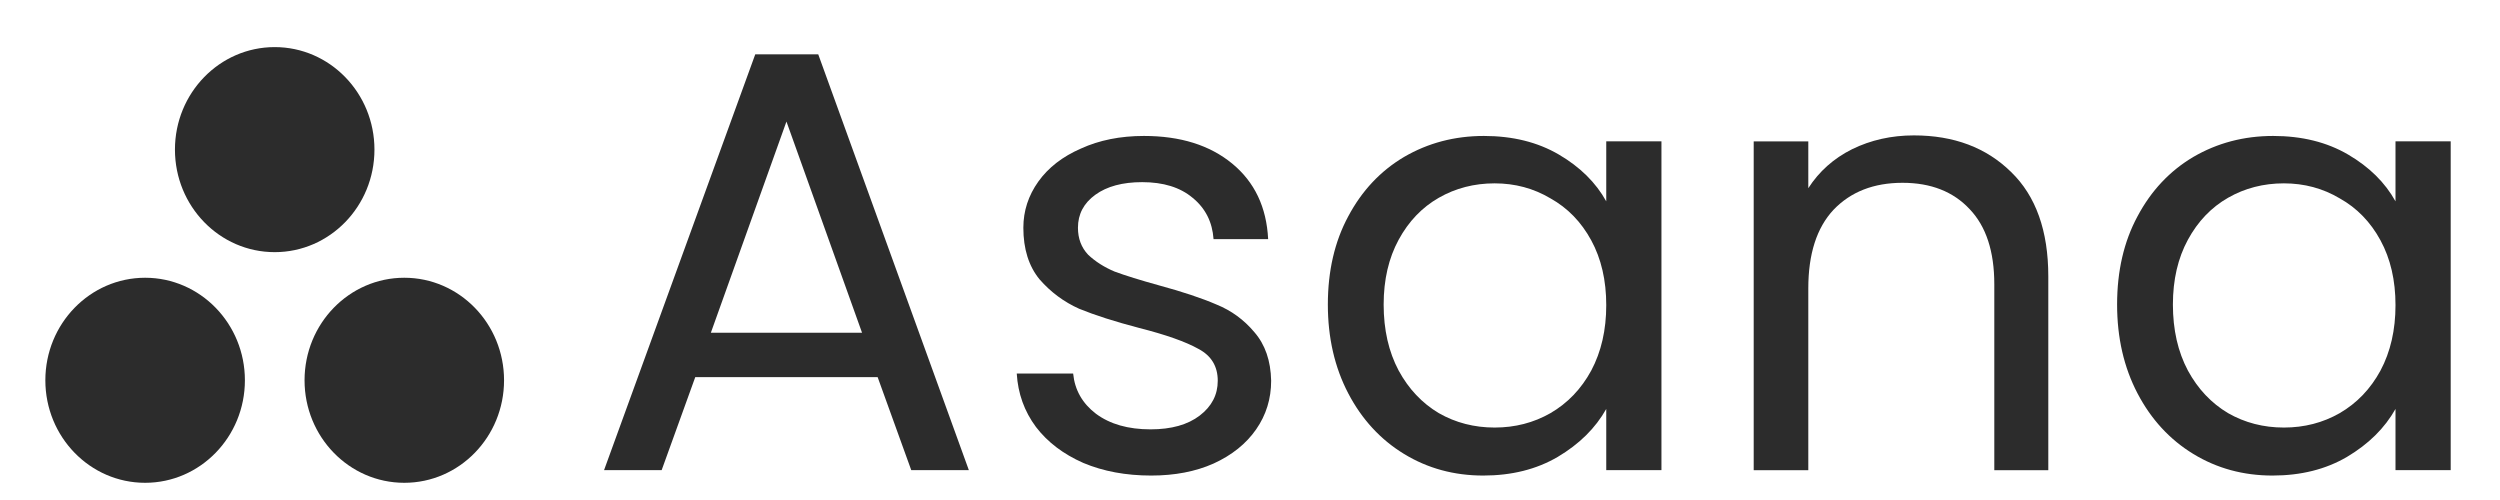 <svg width="50" height="10" viewBox="0 0 50 10" fill="none" xmlns="http://www.w3.org/2000/svg">
<path d="M8.086 5.555C6.984 5.555 6.091 6.473 6.091 7.606C6.091 8.738 6.984 9.656 8.086 9.656C9.188 9.656 10.081 8.738 10.081 7.606C10.081 6.473 9.188 5.555 8.086 5.555V5.555ZM2.902 5.555C1.801 5.556 0.907 6.473 0.907 7.606C0.907 8.738 1.801 9.656 2.902 9.656C4.004 9.656 4.898 8.738 4.898 7.606C4.898 6.473 4.004 5.555 2.902 5.555H2.902V5.555ZM7.489 2.992C7.489 4.125 6.596 5.043 5.494 5.043C4.392 5.043 3.499 4.125 3.499 2.992C3.499 1.86 4.392 0.942 5.494 0.942C6.596 0.942 7.489 1.86 7.489 2.992H7.489Z" fill="#2C2C2C"/>
<path d="M42.342 6.091C42.342 5.419 42.478 4.831 42.75 4.327C43.022 3.815 43.394 3.419 43.866 3.139C44.346 2.859 44.878 2.719 45.462 2.719C46.038 2.719 46.538 2.843 46.962 3.091C47.386 3.339 47.702 3.651 47.91 4.027V2.827H49.014V9.403H47.91V8.179C47.694 8.563 47.37 8.883 46.938 9.139C46.514 9.387 46.018 9.511 45.45 9.511C44.866 9.511 44.338 9.367 43.866 9.079C43.394 8.791 43.022 8.387 42.75 7.867C42.478 7.347 42.342 6.755 42.342 6.091ZM47.91 6.103C47.91 5.607 47.81 5.175 47.61 4.807C47.41 4.439 47.138 4.159 46.794 3.967C46.458 3.767 46.086 3.667 45.678 3.667C45.27 3.667 44.898 3.763 44.562 3.955C44.226 4.147 43.958 4.427 43.758 4.795C43.558 5.163 43.458 5.595 43.458 6.091C43.458 6.595 43.558 7.035 43.758 7.411C43.958 7.779 44.226 8.063 44.562 8.263C44.898 8.455 45.27 8.551 45.678 8.551C46.086 8.551 46.458 8.455 46.794 8.263C47.138 8.063 47.41 7.779 47.61 7.411C47.81 7.035 47.91 6.599 47.91 6.103Z" fill="#2C2C2C"/>
<path d="M38.278 2.708C39.078 2.708 39.726 2.952 40.222 3.44C40.718 3.92 40.966 4.616 40.966 5.528V9.404H39.886V5.684C39.886 5.028 39.722 4.528 39.394 4.184C39.066 3.832 38.618 3.656 38.05 3.656C37.474 3.656 37.014 3.836 36.67 4.196C36.334 4.556 36.166 5.08 36.166 5.768V9.404H35.074V2.828H36.166V3.764C36.382 3.428 36.674 3.168 37.042 2.984C37.418 2.8 37.83 2.708 38.278 2.708Z" fill="#2C2C2C"/>
<path d="M26.557 6.091C26.557 5.419 26.693 4.831 26.965 4.327C27.237 3.815 27.609 3.419 28.081 3.139C28.561 2.859 29.093 2.719 29.677 2.719C30.253 2.719 30.753 2.843 31.177 3.091C31.601 3.339 31.917 3.651 32.125 4.027V2.827H33.229V9.403H32.125V8.179C31.909 8.563 31.585 8.883 31.153 9.139C30.729 9.387 30.233 9.511 29.665 9.511C29.081 9.511 28.553 9.367 28.081 9.079C27.609 8.791 27.237 8.387 26.965 7.867C26.693 7.347 26.557 6.755 26.557 6.091ZM32.125 6.103C32.125 5.607 32.025 5.175 31.825 4.807C31.625 4.439 31.353 4.159 31.009 3.967C30.673 3.767 30.301 3.667 29.893 3.667C29.485 3.667 29.113 3.763 28.777 3.955C28.441 4.147 28.173 4.427 27.973 4.795C27.773 5.163 27.673 5.595 27.673 6.091C27.673 6.595 27.773 7.035 27.973 7.411C28.173 7.779 28.441 8.063 28.777 8.263C29.113 8.455 29.485 8.551 29.893 8.551C30.301 8.551 30.673 8.455 31.009 8.263C31.353 8.063 31.625 7.779 31.825 7.411C32.025 7.035 32.125 6.599 32.125 6.103Z" fill="#2C2C2C"/>
<path d="M23.023 9.511C22.519 9.511 22.067 9.427 21.667 9.259C21.267 9.083 20.951 8.843 20.719 8.539C20.487 8.227 20.359 7.871 20.335 7.471H21.463C21.495 7.799 21.647 8.067 21.919 8.275C22.199 8.483 22.563 8.587 23.011 8.587C23.427 8.587 23.755 8.495 23.995 8.311C24.235 8.127 24.355 7.895 24.355 7.615C24.355 7.327 24.227 7.115 23.971 6.979C23.715 6.835 23.319 6.695 22.783 6.559C22.295 6.431 21.895 6.303 21.583 6.175C21.279 6.039 21.015 5.843 20.791 5.587C20.575 5.323 20.467 4.979 20.467 4.555C20.467 4.219 20.567 3.911 20.767 3.631C20.967 3.351 21.251 3.131 21.619 2.971C21.987 2.803 22.407 2.719 22.879 2.719C23.607 2.719 24.195 2.903 24.643 3.271C25.091 3.639 25.331 4.143 25.363 4.783H24.271C24.247 4.439 24.107 4.163 23.851 3.955C23.603 3.747 23.267 3.643 22.843 3.643C22.451 3.643 22.139 3.727 21.907 3.895C21.675 4.063 21.559 4.283 21.559 4.555C21.559 4.771 21.627 4.951 21.763 5.095C21.907 5.231 22.083 5.343 22.291 5.431C22.507 5.511 22.803 5.603 23.179 5.707C23.651 5.835 24.035 5.963 24.331 6.091C24.627 6.211 24.879 6.395 25.087 6.643C25.303 6.891 25.415 7.215 25.423 7.615C25.423 7.975 25.323 8.299 25.123 8.587C24.923 8.875 24.639 9.103 24.271 9.271C23.911 9.431 23.495 9.511 23.023 9.511Z" fill="#2C2C2C"/>
<path d="M17.553 7.543H13.905L13.233 9.403H12.081L15.105 1.087H16.365L19.377 9.403H18.225L17.553 7.543ZM17.241 6.655L15.729 2.431L14.217 6.655H17.241Z" fill="#2C2C2C"/>
</svg>
